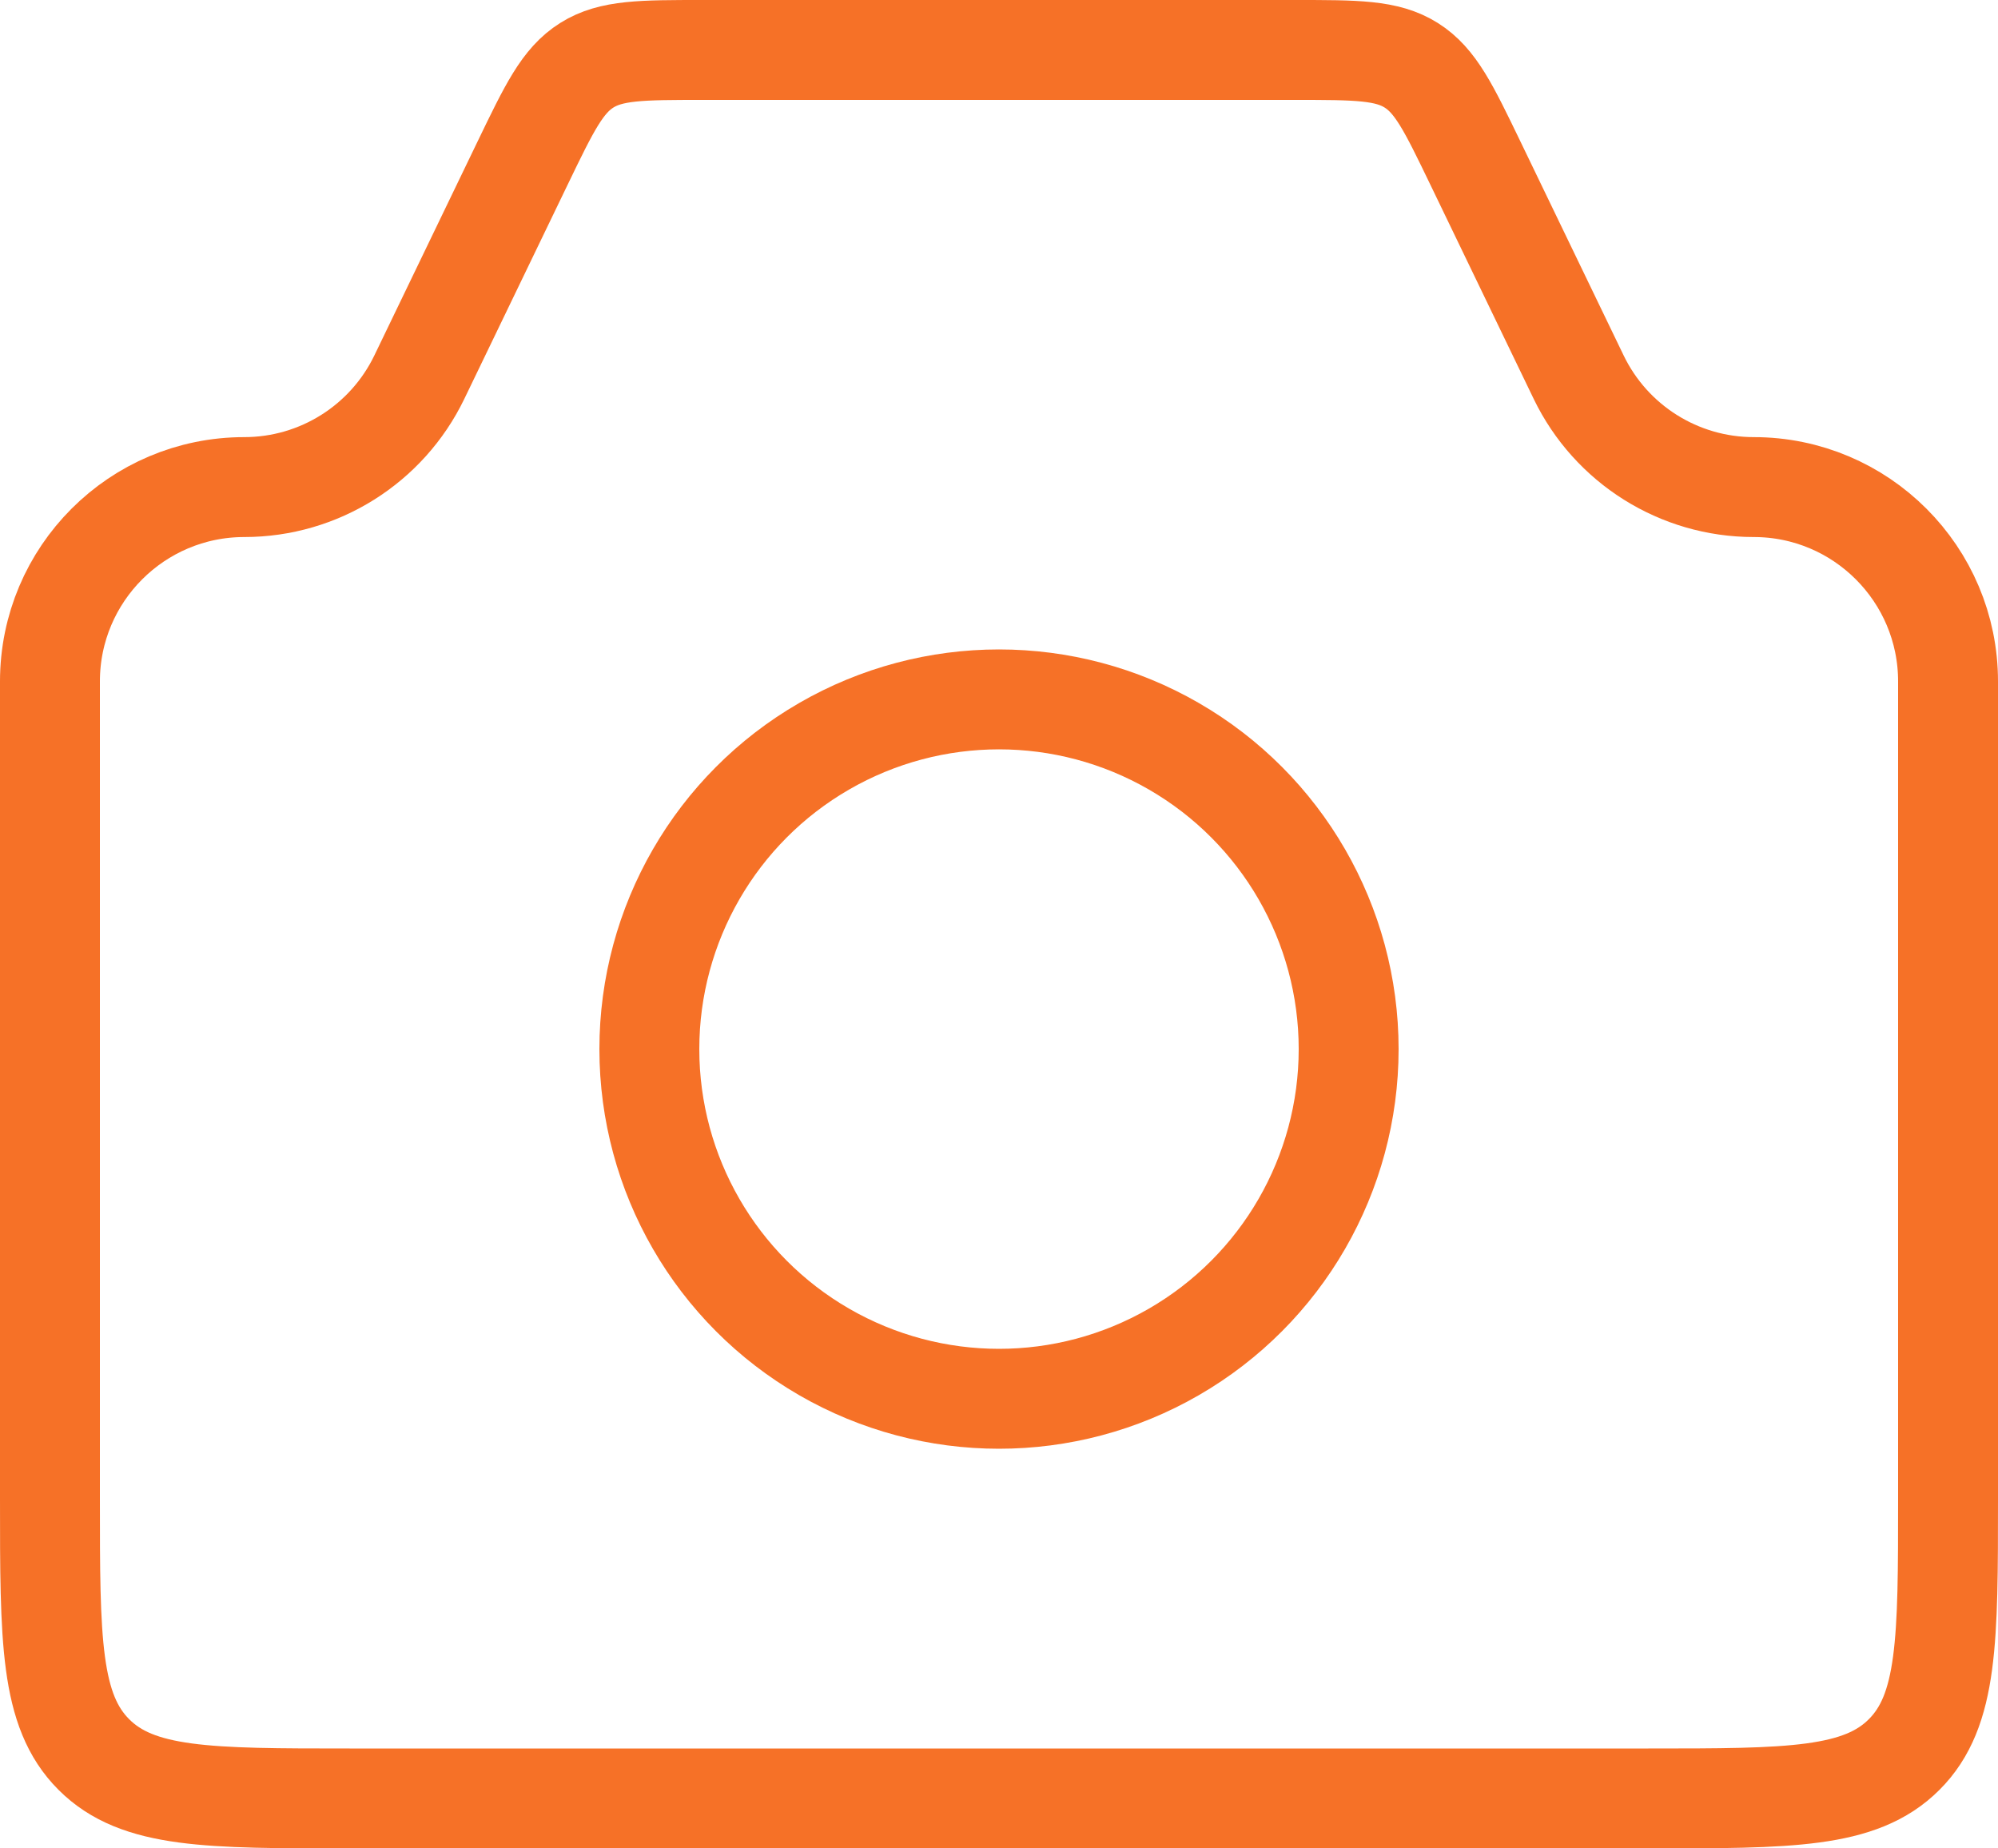 <?xml version="1.0" encoding="UTF-8"?> <svg xmlns="http://www.w3.org/2000/svg" width="40" height="37" viewBox="0 0 40 37" fill="none"><circle cx="20" cy="21" r="7" stroke="#F67127" stroke-width="2"></circle><path d="M1 13.641C1 11.492 2.742 9.75 4.891 9.75V9.75C6.384 9.75 7.746 8.895 8.395 7.55L10.464 3.262C10.995 2.162 11.26 1.612 11.748 1.306C12.235 1 12.846 1 14.067 1H25.933C27.154 1 27.765 1 28.252 1.306C28.74 1.612 29.005 2.162 29.536 3.262L31.605 7.55C32.254 8.895 33.616 9.75 35.109 9.75V9.75C37.258 9.75 39 11.492 39 13.641V30C39 32.828 39 34.243 38.121 35.121C37.243 36 35.828 36 33 36H7C4.172 36 2.757 36 1.879 35.121C1 34.243 1 32.828 1 30V13.641Z" stroke="#F67127" stroke-width="2"></path></svg> 